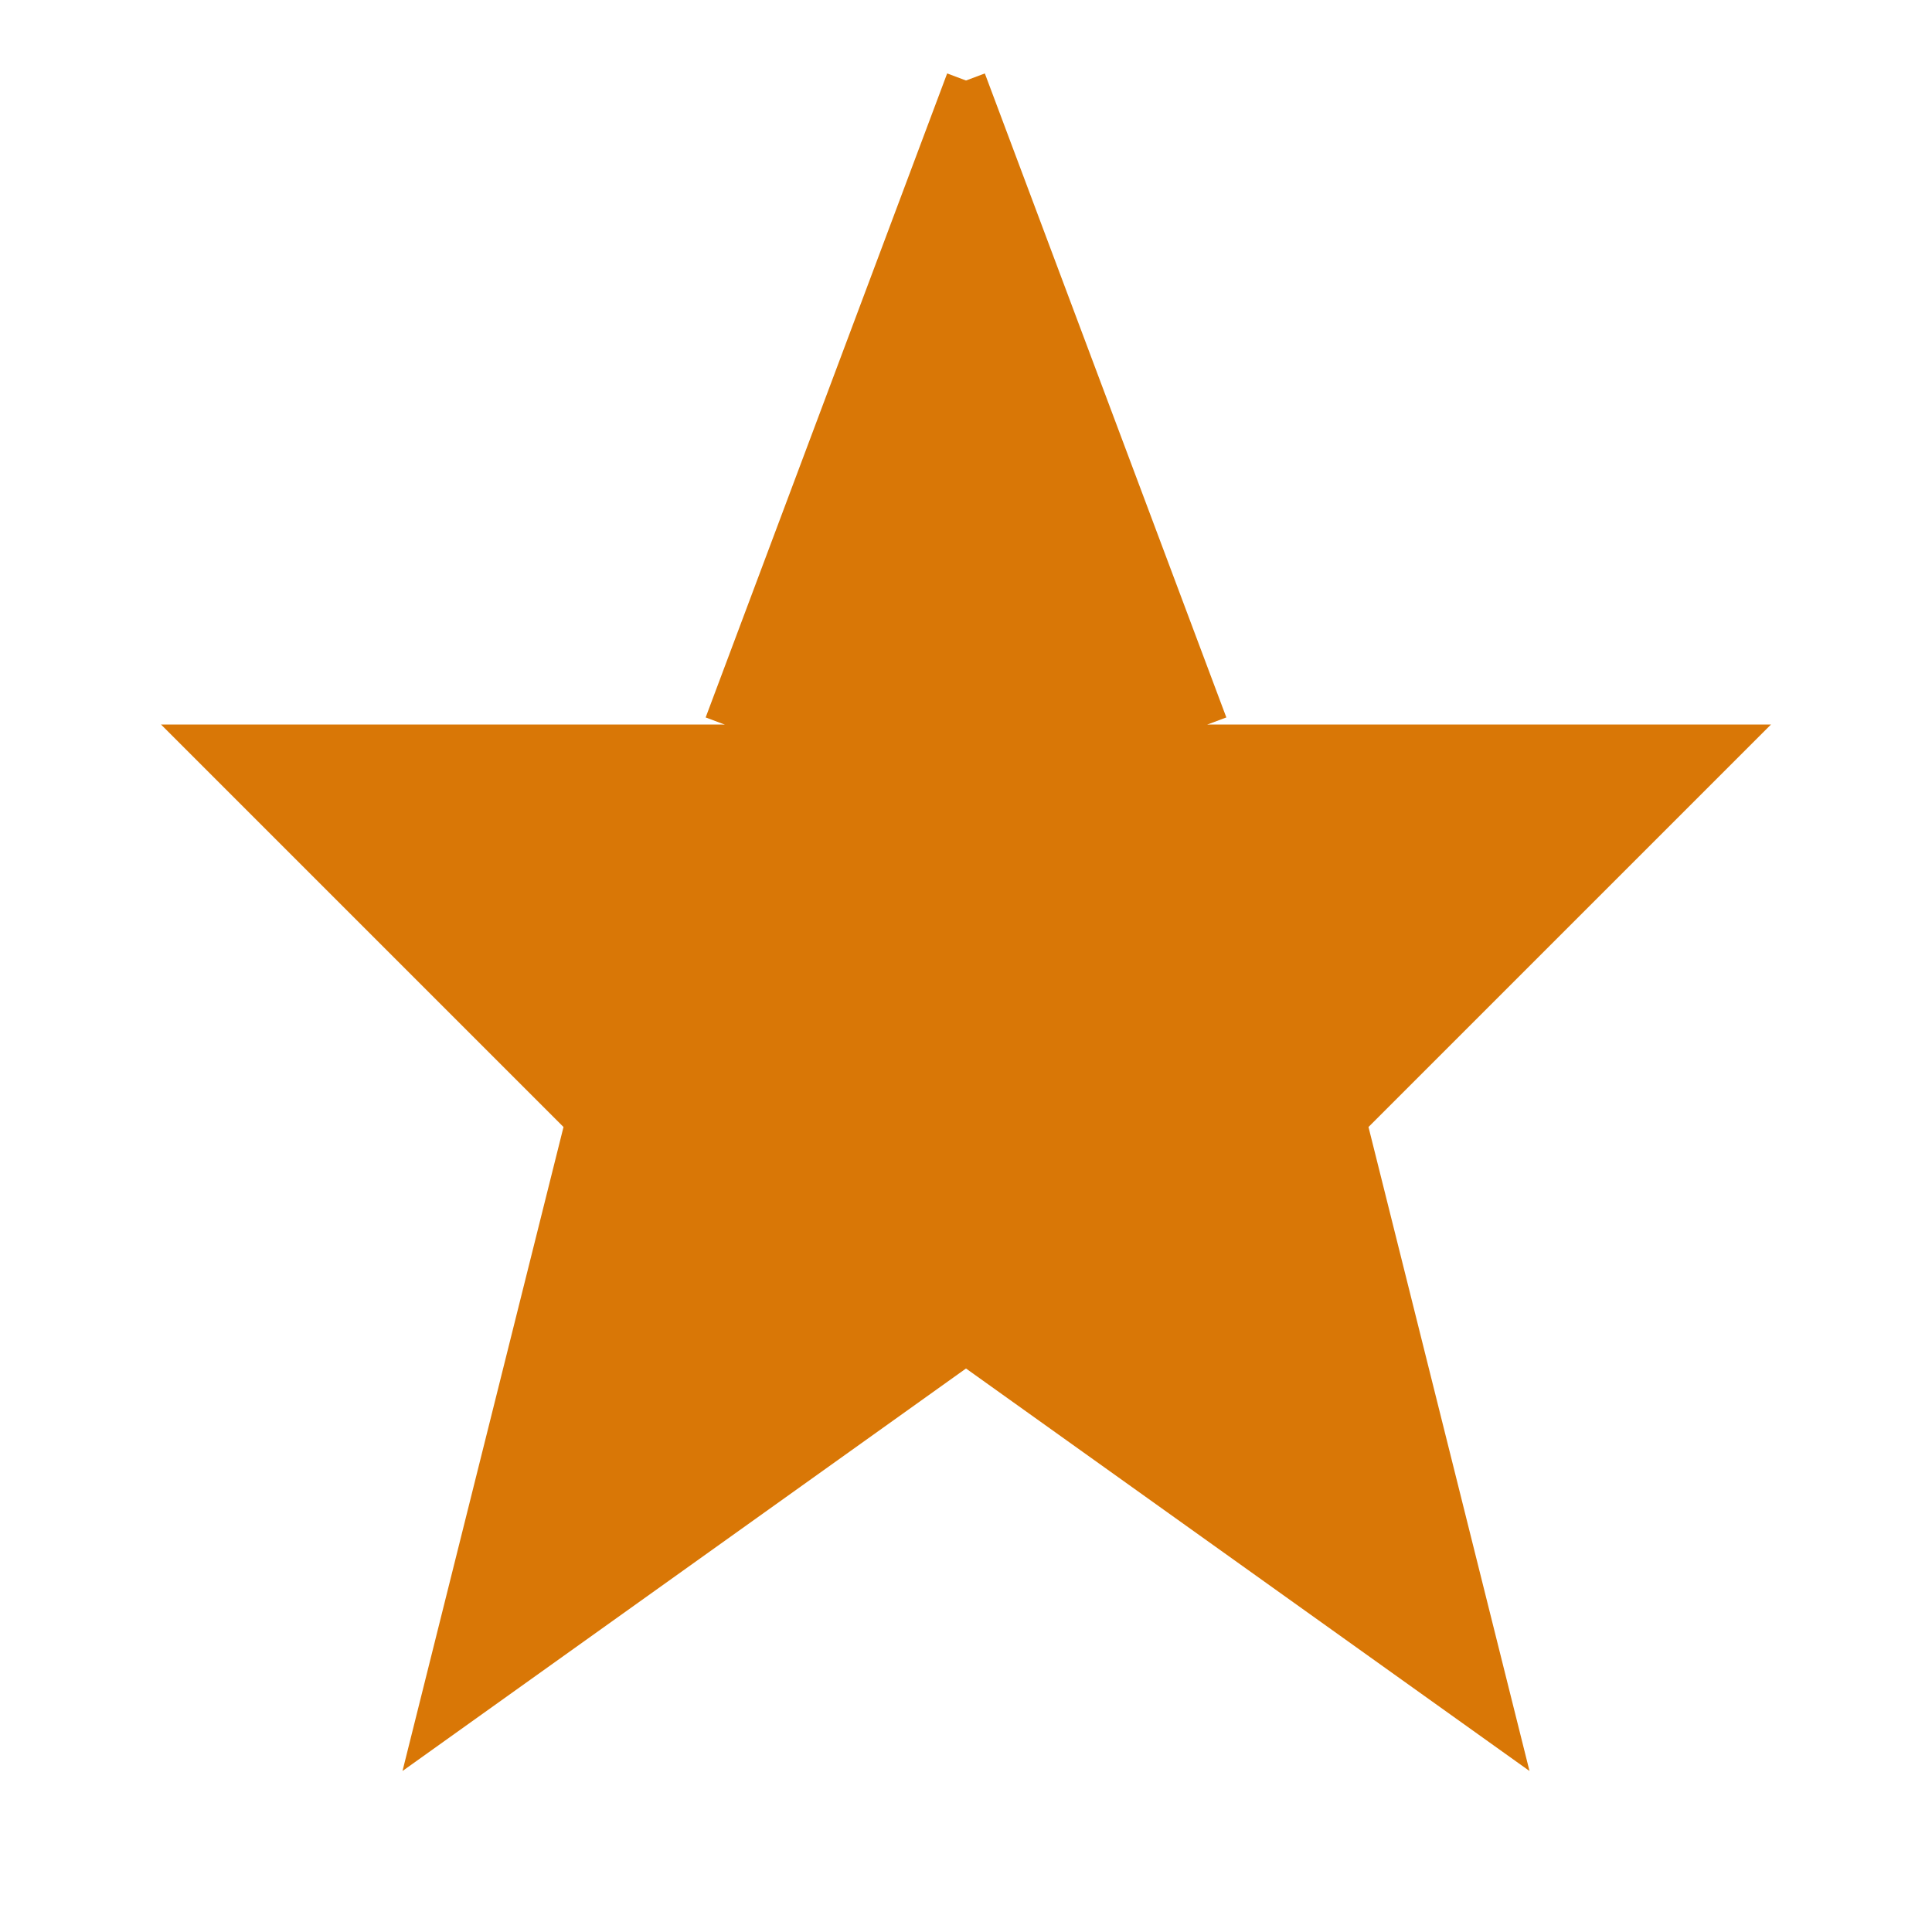 <svg xmlns="http://www.w3.org/2000/svg" viewBox="0 0 24 24" fill="#d97706">
    <path d="M12 1L9 9H2L7 14L5 22L12 17L19 22L17 14L22 9H15L12 1Z" />
    <path d="M12 1L15 9M12 1L9 9" stroke="#d97706" stroke-width="0.5" fill="none" />
</svg>
